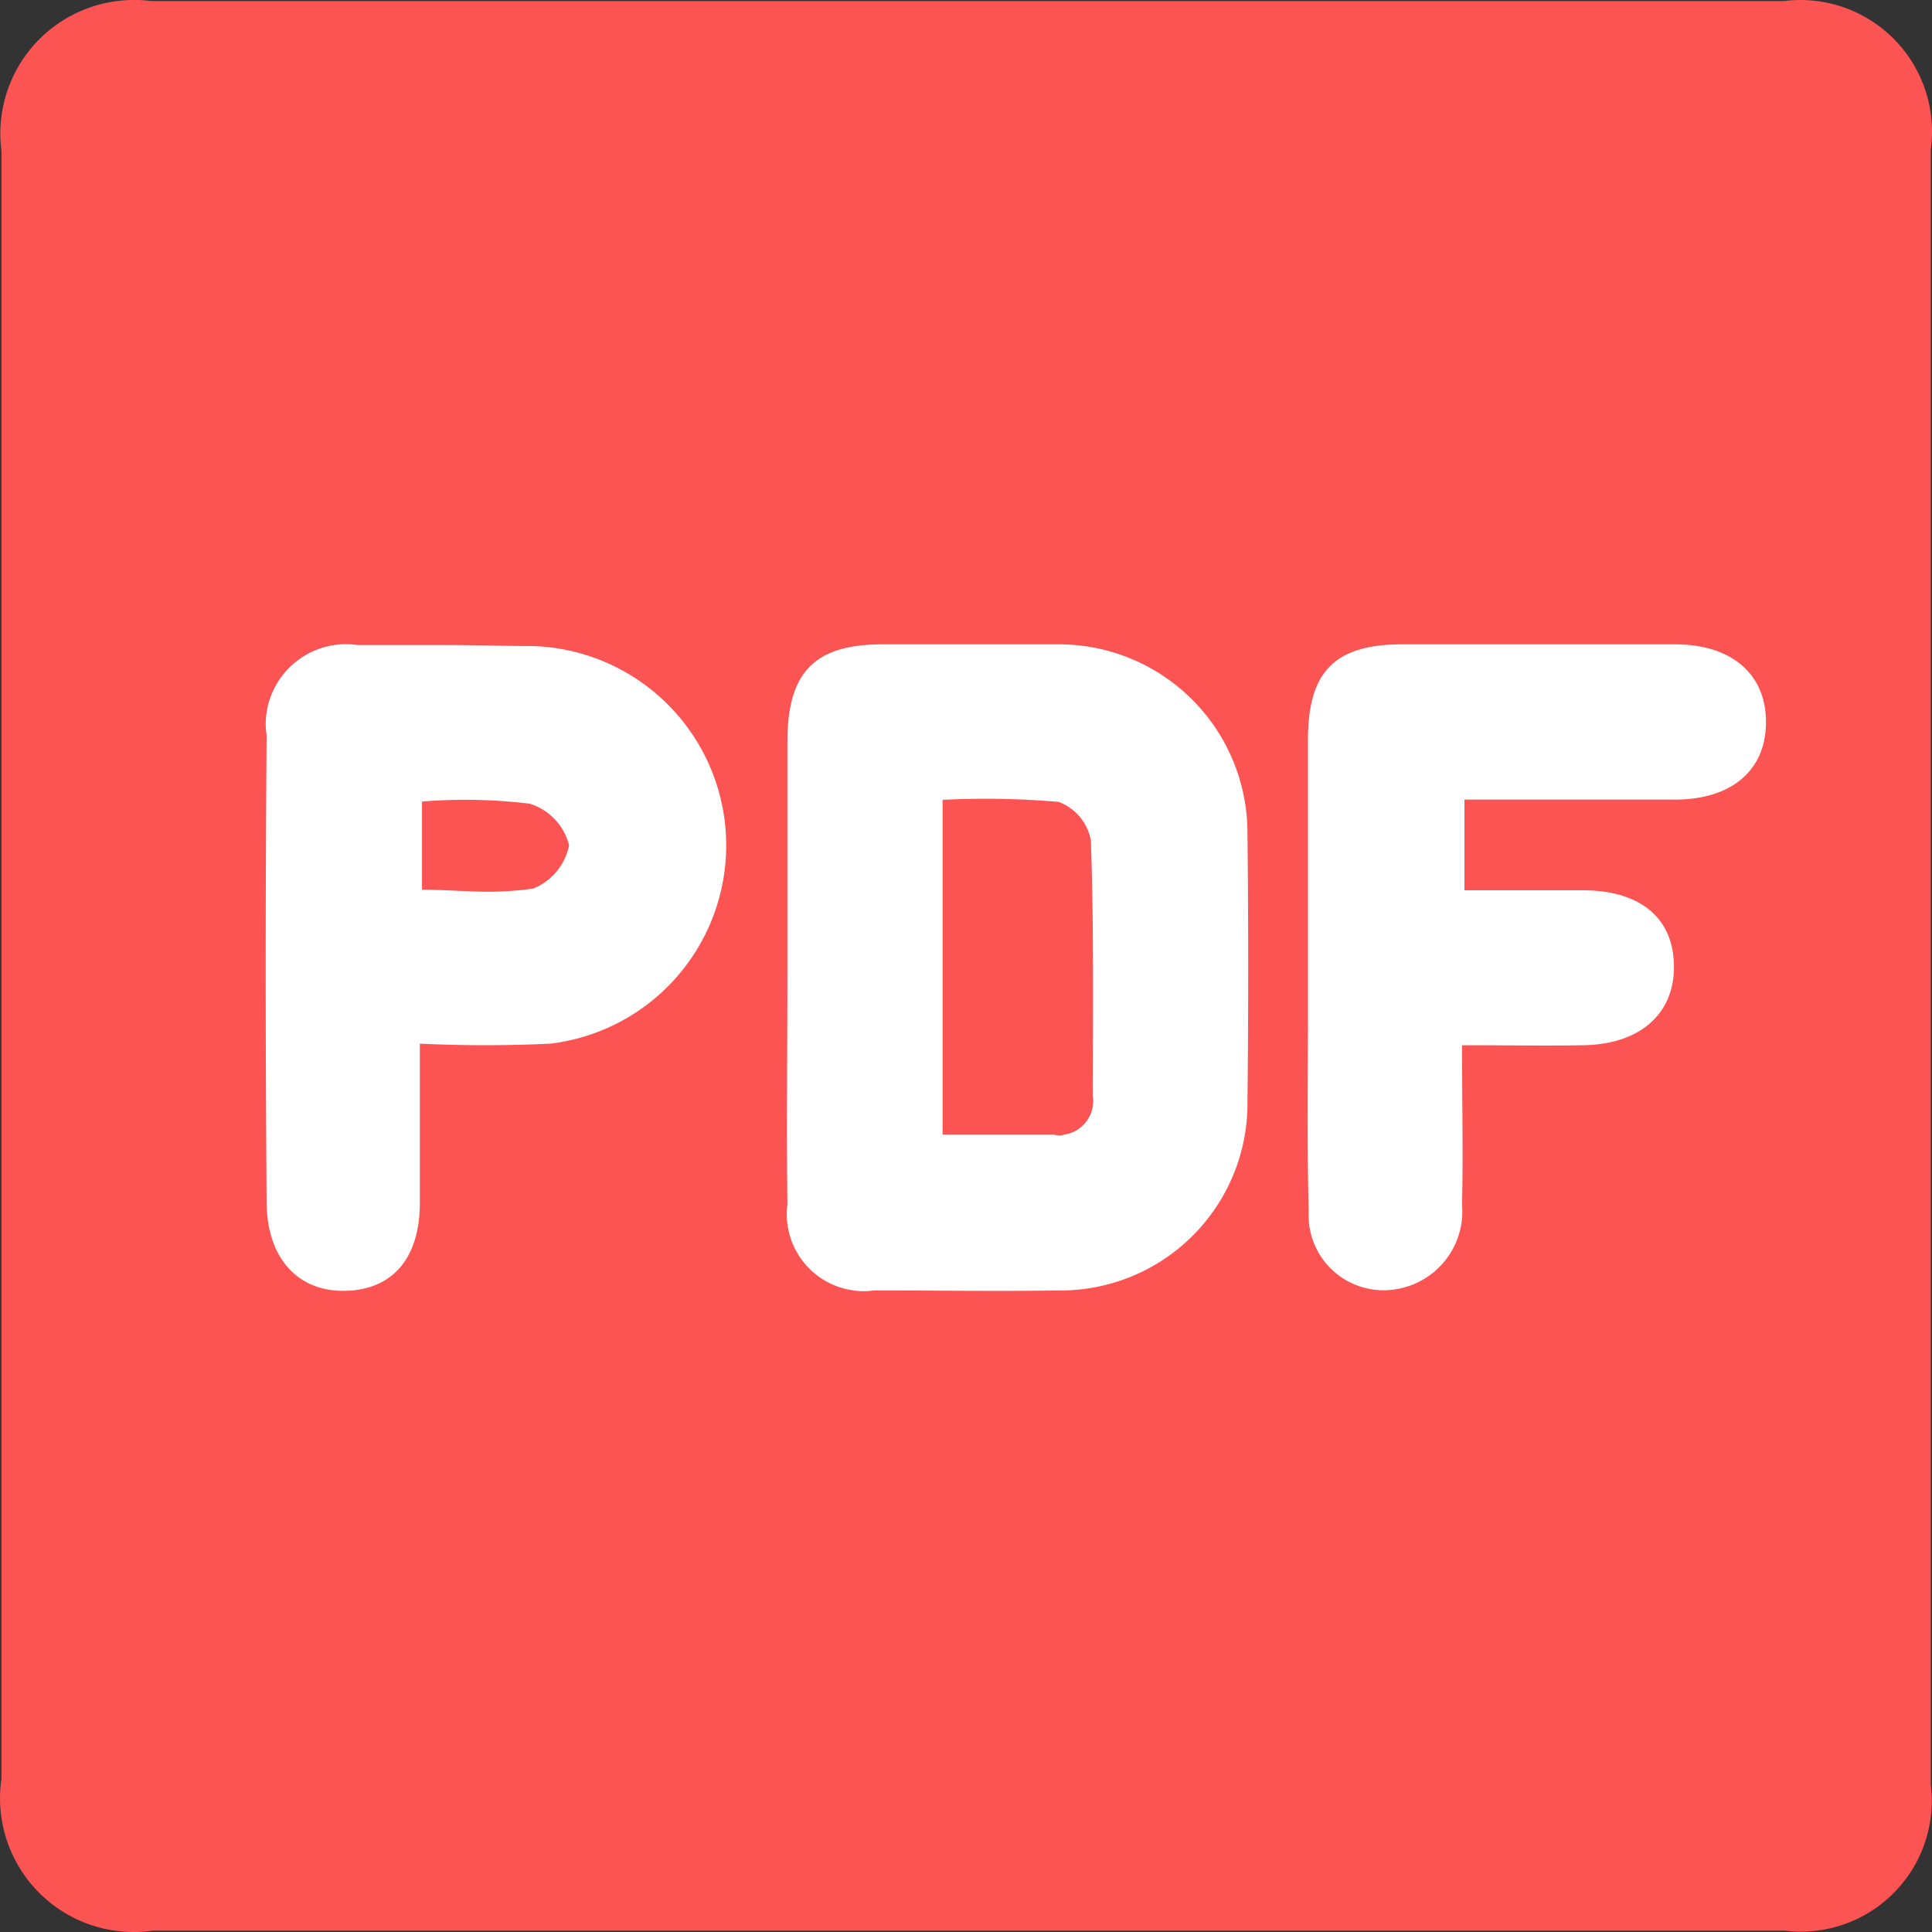 <svg xmlns="http://www.w3.org/2000/svg" width="16" height="16"><rect width="100%" height="100%" fill="#333333" stroke="none"/><g data-name="Group 148647"><path fill="#fc5353" d="M7.993 15.989H1.265a1.108 1.108 0 0 1-1.253-1.258V1.248A1.106 1.106 0 0 1 .968.009a1.08 1.08 0 0 1 .287 0h13.516a1.09 1.09 0 0 1 1.219 1.229V14.78a1.084 1.084 0 0 1-.945 1.209 1.063 1.063 0 0 1-.263 0H7.993Z" data-name="Path 346918"/><path fill="#fff" d="M8.785 5.336H7.31c-.567 0-.789.232-.789.807v1.9c0 .636-.008 1.288 0 1.931a.637.637 0 0 0 .549.713.528.528 0 0 0 .163 0c.515 0 1.021.008 1.536 0a1.549 1.549 0 0 0 1.562-1.52v-.031c.008-.746.008-1.493 0-2.248a1.563 1.563 0 0 0-1.546-1.552m.266 3.743a.282.282 0 0 1-.241.318.121.121 0 0 1-.077 0h-.927V6.624a7.058 7.058 0 0 1 .961.017.422.422 0 0 1 .267.318c.025.7.017 1.407.017 2.12" data-name="Path 346919"/><path fill="#fff" d="M11.614 5.336c-.556 0-.778.222-.782.775v2.282c0 .546-.008 1.092.006 1.639a.621.621 0 0 0 .734.643.653.653 0 0 0 .536-.7c.01-.426 0-.85 0-1.319.375 0 .694.006 1.015 0 .465-.011.746-.265.74-.66s-.278-.616-.735-.623h-1v-.751h1.741c.472 0 .754-.242.756-.638s-.276-.645-.747-.648h-2.264Z" data-name="Path 346920"/><path fill="#fff" d="M6.002 6.801A1.653 1.653 0 0 0 4.396 5.35c-.224 0-.447-.008-.678-.008h-.756a.665.665 0 0 0-.754.558.6.6 0 0 0 0 .189c-.01 1.287-.01 2.567 0 3.863 0 .464.257.747.652.738s.617-.274.617-.729V8.643q.541.026 1.082 0a1.654 1.654 0 0 0 1.443-1.842m-1.588.558a2.724 2.724 0 0 1-.369.026c-.172 0-.361-.017-.55-.017v-.73a4.463 4.463 0 0 1 .893.018.487.487 0 0 1 .325.343.49.49 0 0 1-.3.361" data-name="Path 346921"/></g></svg>
